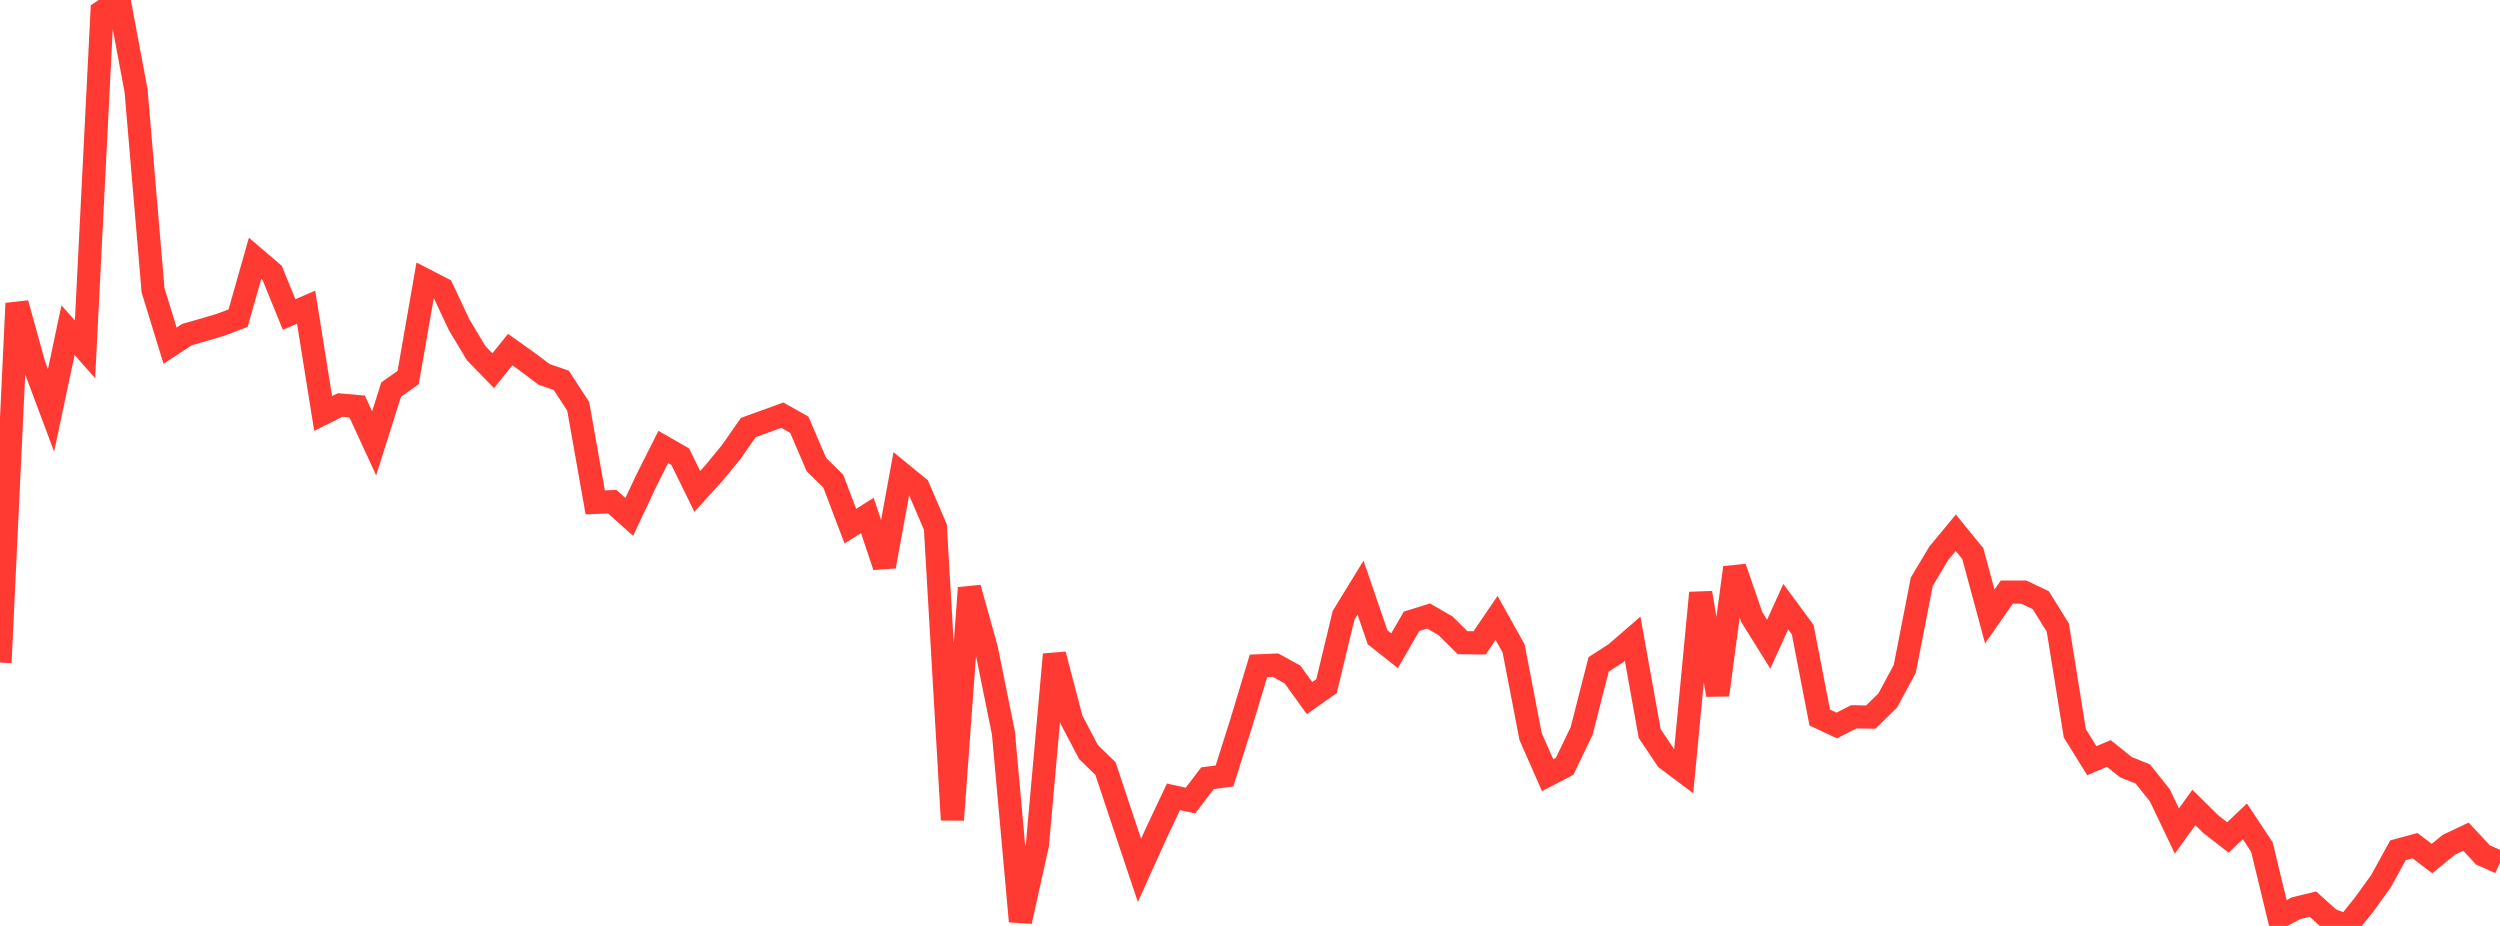 <?xml version="1.0" standalone="no"?>
<!DOCTYPE svg PUBLIC "-//W3C//DTD SVG 1.1//EN" "http://www.w3.org/Graphics/SVG/1.1/DTD/svg11.dtd">

<svg width="135" height="50" viewBox="0 0 135 50" preserveAspectRatio="none" 
  xmlns="http://www.w3.org/2000/svg"
  xmlns:xlink="http://www.w3.org/1999/xlink">


<polyline points="0.0, 35.779 0.918, 16.382 1.837, 19.708 2.755, 22.161 3.673, 17.828 4.592, 18.864 5.51, 0.628 6.429, 0.0 7.347, 4.893 8.265, 15.677 9.184, 18.665 10.102, 18.065 11.02, 17.803 11.939, 17.529 12.857, 17.179 13.776, 13.945 14.694, 14.731 15.612, 16.984 16.531, 16.588 17.449, 22.329 18.367, 21.87 19.286, 21.951 20.204, 23.942 21.122, 21.038 22.041, 20.385 22.959, 15.121 23.878, 15.594 24.796, 17.542 25.714, 19.072 26.633, 20.017 27.551, 18.879 28.469, 19.532 29.388, 20.222 30.306, 20.535 31.224, 21.943 32.143, 27.13 33.061, 27.09 33.98, 27.912 34.898, 25.963 35.816, 24.136 36.735, 24.663 37.653, 26.536 38.571, 25.523 39.49, 24.405 40.408, 23.086 41.327, 22.753 42.245, 22.42 43.163, 22.938 44.082, 25.08 45.0, 25.987 45.918, 28.412 46.837, 27.834 47.755, 30.585 48.673, 25.571 49.592, 26.321 50.51, 28.46 51.429, 44.273 52.347, 31.747 53.265, 35.035 54.184, 39.573 55.102, 49.753 56.02, 45.619 56.939, 35.342 57.857, 38.852 58.776, 40.608 59.694, 41.499 60.612, 44.256 61.531, 46.999 62.449, 44.97 63.367, 43.028 64.286, 43.231 65.204, 42.024 66.122, 41.903 67.041, 38.999 67.959, 35.955 68.878, 35.917 69.796, 36.423 70.714, 37.698 71.633, 37.05 72.551, 33.231 73.469, 31.734 74.388, 34.413 75.306, 35.139 76.224, 33.55 77.143, 33.263 78.061, 33.795 78.98, 34.706 79.898, 34.716 80.816, 33.368 81.735, 35.017 82.653, 39.774 83.571, 41.861 84.49, 41.383 85.408, 39.473 86.327, 35.875 87.245, 35.283 88.163, 34.489 89.082, 39.609 90.0, 40.978 90.918, 41.668 91.837, 32.014 92.755, 37.529 93.673, 30.65 94.592, 33.314 95.51, 34.787 96.429, 32.759 97.347, 34.005 98.265, 38.744 99.184, 39.177 100.102, 38.707 101.02, 38.724 101.939, 37.825 102.857, 36.122 103.776, 31.415 104.694, 29.878 105.612, 28.768 106.531, 29.896 107.449, 33.29 108.367, 31.973 109.286, 31.973 110.204, 32.412 111.122, 33.891 112.041, 39.601 112.959, 41.077 113.878, 40.687 114.796, 41.425 115.714, 41.796 116.633, 42.951 117.551, 44.876 118.469, 43.603 119.388, 44.511 120.306, 45.221 121.224, 44.354 122.143, 45.742 123.061, 49.537 123.98, 49.046 124.898, 48.823 125.816, 49.65 126.735, 50.0 127.653, 48.858 128.571, 47.588 129.49, 45.915 130.408, 45.665 131.327, 46.362 132.245, 45.613 133.163, 45.18 134.082, 46.169 135.0, 46.573" fill="none" stroke="#ff3a33" stroke-width="1.25"/>

</svg>